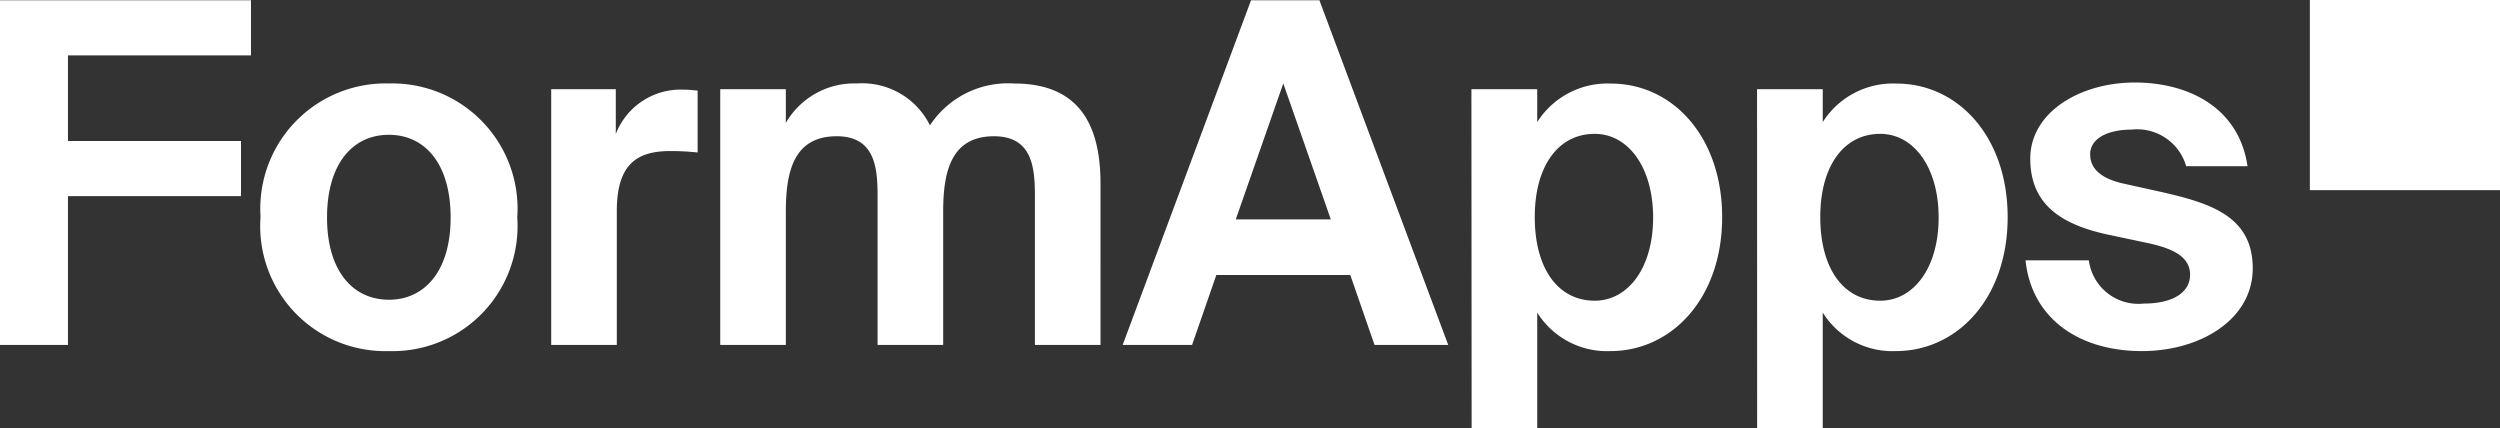 <svg xmlns="http://www.w3.org/2000/svg" viewBox="0 0 115.705 19.812"><rect x="0" y="0" width="115.705" height="19.812" fill="#333333" stroke="none"/><defs><style>.a{fill:#fff;}</style></defs><path class="a" d="M101.181,7.691h2.838c-.4-2.728-2.75-3.872-5.214-3.872-2.552,0-4.84,1.386-4.84,3.52,0,2.156,1.474,3.08,3.7,3.542l1.76.373c1.012.221,1.936.573,1.936,1.453,0,.858-.836,1.342-2.134,1.342a2.315,2.315,0,0,1-2.552-2h-2.93c.286,2.706,2.486,4.2,5.39,4.2,2.684,0,5.126-1.452,5.126-3.828,0-2.443-2-3.037-4.356-3.564l-1.584-.351c-1.122-.241-1.584-.725-1.584-1.363,0-.726.792-1.144,1.914-1.144a2.359,2.359,0,0,1,2.53,1.694M89.724,10.067c0,2.31-1.144,3.85-2.706,3.85-1.672,0-2.772-1.453-2.772-3.873,0-2.375,1.1-3.849,2.772-3.849,1.562,0,2.706,1.562,2.706,3.872m-8.4,9.745H84.36V14.467a3.808,3.808,0,0,0,3.388,1.782c2.816,0,5.17-2.42,5.17-6.2,0-3.717-2.288-6.181-5.148-6.181A3.847,3.847,0,0,0,84.36,5.65V4.127H81.32ZM76.51,10.067c0,2.31-1.144,3.85-2.706,3.85-1.672,0-2.772-1.453-2.772-3.873,0-2.375,1.1-3.849,2.772-3.849,1.562,0,2.706,1.562,2.706,3.872m-8.4,9.745h3.036V14.467a3.808,3.808,0,0,0,3.388,1.782c2.816,0,5.17-2.42,5.17-6.2,0-3.717-2.288-6.181-5.148-6.181a3.846,3.846,0,0,0-3.41,1.782V4.127H68.1ZM57.193,10.155l2.2-6.292,2.2,6.292ZM57.9.013l-5.94,15.95h3.212l1.122-3.235h6.2l1.122,3.235h3.41L61.065.013ZM46.006,6.306c1.782,0,1.892,1.474,1.892,2.772v6.886h3.036V8.506c0-2.793-1.034-4.641-4-4.641A4.322,4.322,0,0,0,43.04,5.8a3.5,3.5,0,0,0-3.37-1.938,3.662,3.662,0,0,0-3.3,1.826V4.127H33.334V15.963H36.37V9.806c0-1.8.33-3.5,2.354-3.5,1.782,0,1.892,1.474,1.892,2.772v6.886h3.036V9.806c0-1.8.33-3.5,2.354-3.5m-13.719.748V4.193c-.2-.022-.462-.044-.66-.044A3.221,3.221,0,0,0,28.5,6.2V4.127H25.511V15.963h3.036v-6.2c0-2.222.99-2.772,2.486-2.772a11.942,11.942,0,0,1,1.254.066m-17.151,3.01c0-2.486,1.188-3.828,2.86-3.828s2.86,1.342,2.86,3.828c0,2.463-1.188,3.805-2.86,3.805s-2.86-1.342-2.86-3.8m-3.08,0a5.786,5.786,0,0,0,5.379,6.166,5.607,5.607,0,0,0,.565.011,5.785,5.785,0,0,0,5.951-5.616,5.621,5.621,0,0,0-.011-.566,5.8,5.8,0,0,0-5.38-6.192c-.186-.013-.373-.017-.56-.012a5.8,5.8,0,0,0-5.952,5.644c-.005.185,0,.371.012.556M0,.013v15.95H3.146V9.077h8.008V6.525H3.146V2.565h8.47V.013Z"/><rect class="a" x="106.905" width="8.8" height="8.8"/></svg>